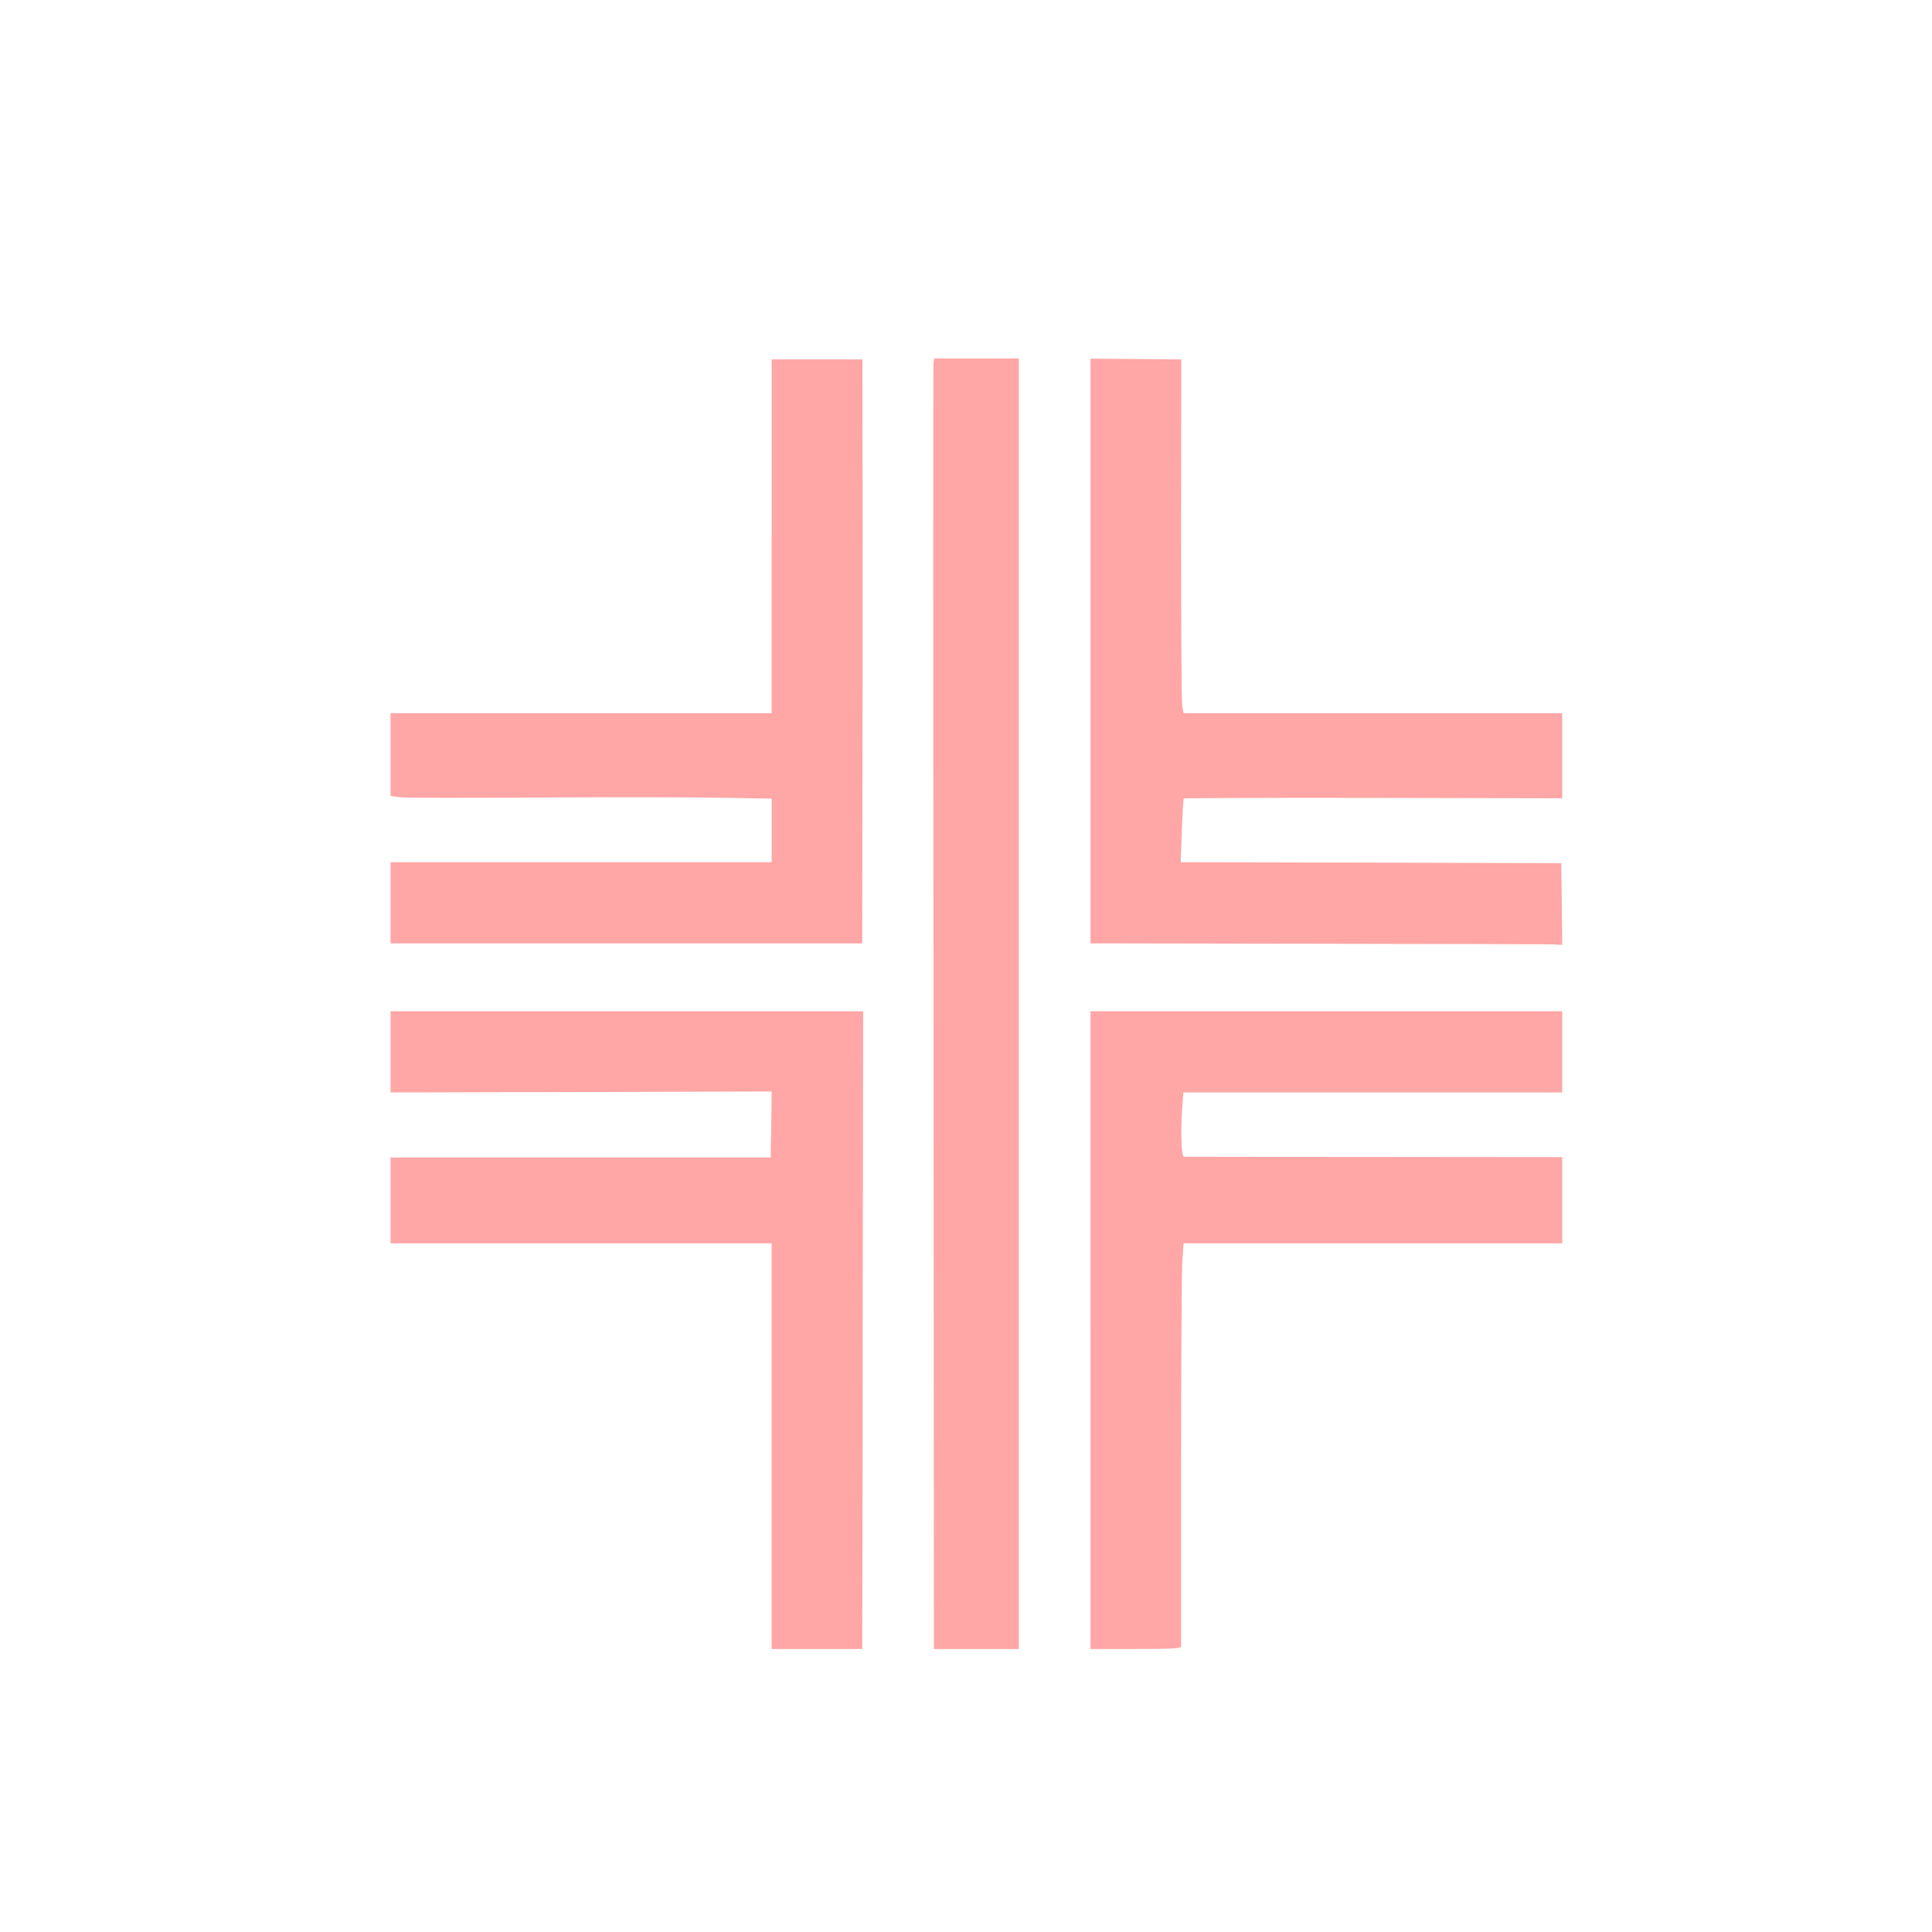 <?xml version="1.0" standalone="no"?>
<!DOCTYPE svg PUBLIC "-//W3C//DTD SVG 20010904//EN"
 "http://www.w3.org/TR/2001/REC-SVG-20010904/DTD/svg10.dtd">
<svg version="1.0" xmlns="http://www.w3.org/2000/svg"
 width="1024pt" height="1024pt" viewBox="0 0 1024 1024"
 preserveAspectRatio="xMidYMid meet">

<g transform="translate(0,1024) scale(0.1,-0.1)"
fill="#ffa6a6" stroke="none">
<path d="M4090 7398 l0 -938 -1010 0 -1010 0 0 -219 0 -220 44 -6 c24 -4 351
-5 727 -2 376 2 811 2 967 -1 l282 -5 0 -169 0 -168 -1010 0 -1010 0 0 -215 0
-215 1250 0 1250 0 1 688 c1 378 1 1074 1 1547 l-1 860 -241 0 -240 0 0 -937z"/>
<path d="M4948 8318 c-2 -13 -2 -1552 0 -3420 l2 -3398 225 0 225 0 0 3420 0
3420 -224 0 -225 0 -3 -22z"/>
<path d="M5780 6790 l0 -1550 1213 -2 c666 -1 1229 -2 1250 -4 l37 -2 -2 216
-3 217 -1008 3 -1009 2 6 167 c3 91 8 168 10 171 3 2 455 4 1005 3 l1001 -2 0
226 0 225 -1004 0 -1003 0 -7 41 c-4 23 -6 445 -6 938 l1 896 -240 2 -241 2 0
-1549z"/>
<path d="M2070 4665 l0 -215 1010 2 1010 3 -2 -175 -3 -175 -1007 0 -1008 0 0
-227 0 -228 1010 0 1010 0 0 -1075 0 -1075 240 0 240 0 1 393 c0 215 2 976 2
1689 l2 1298 -1252 0 -1253 0 0 -215z"/>
<path d="M5780 3190 l0 -1690 240 0 c185 0 240 3 240 13 0 6 0 441 0 966 0
524 3 1003 6 1062 l7 109 1004 0 1003 0 0 228 0 229 -997 1 c-549 0 -1002 1
-1008 1 -13 1 -18 123 -10 244 l7 97 1004 0 1004 0 0 215 0 215 -1250 0 -1250
0 0 -1690z"/>
</g>
</svg>
